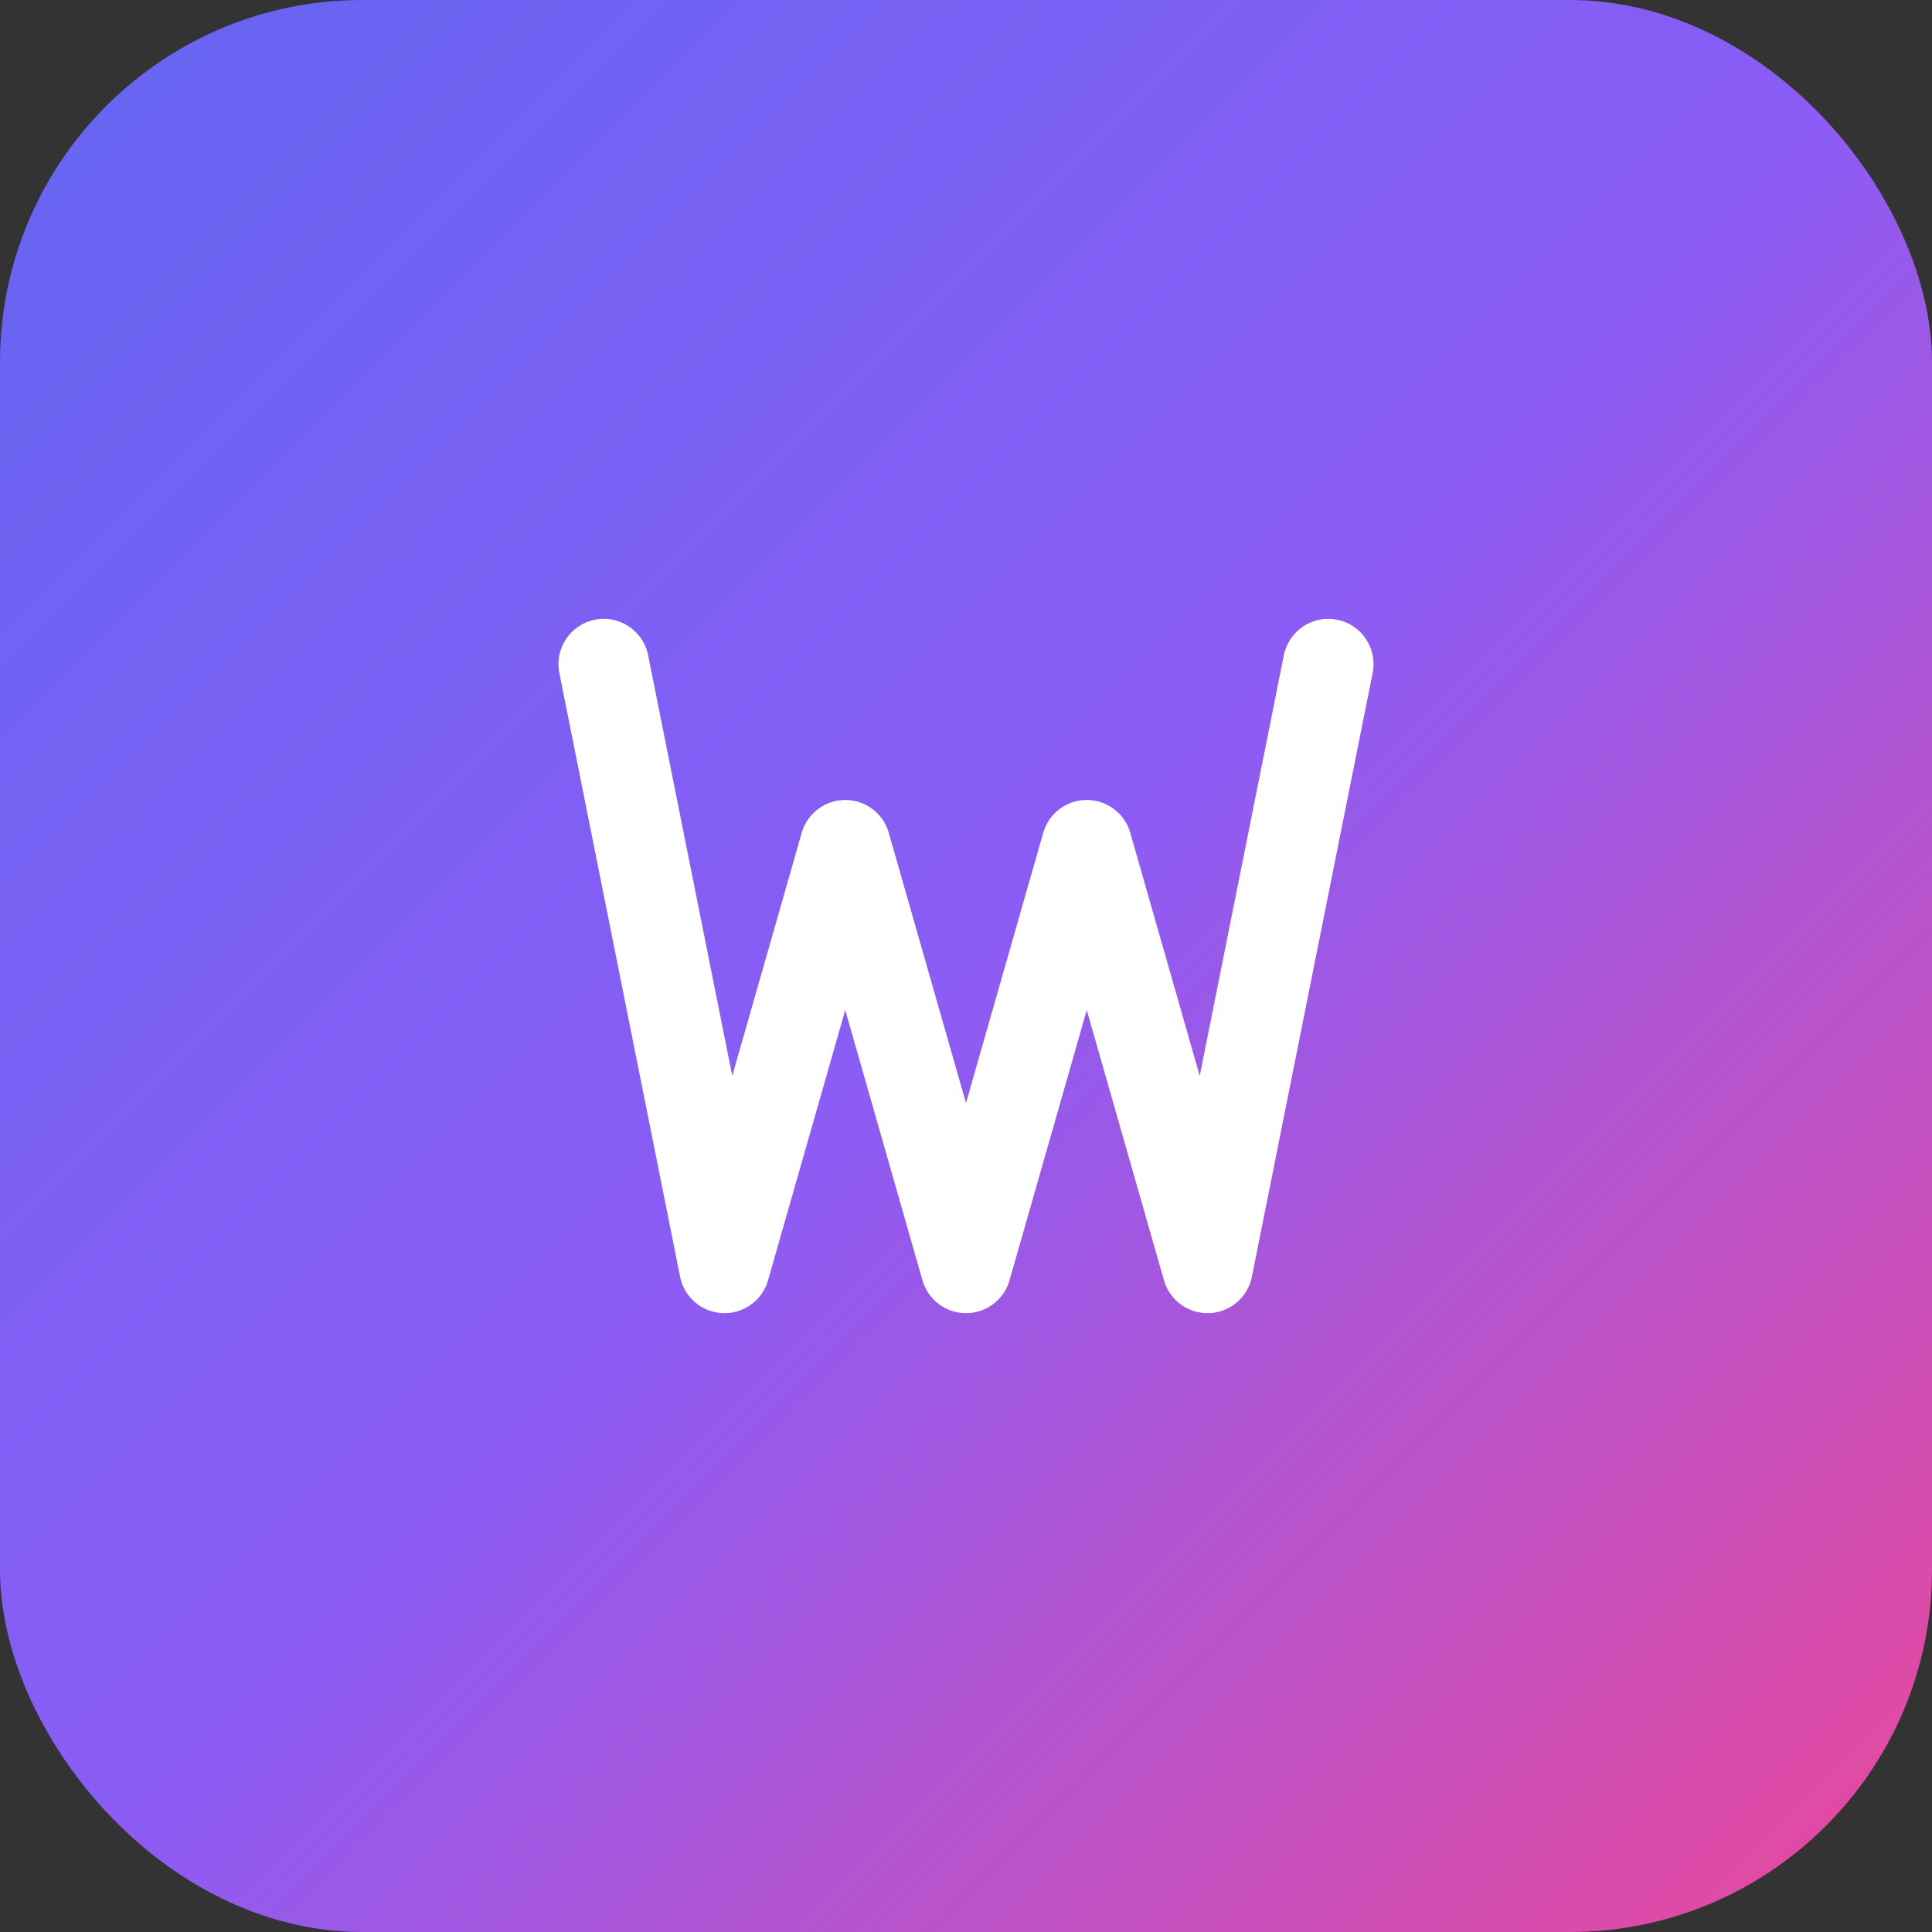 <svg width="128" height="128" viewBox="0 0 128 128" fill="none" xmlns="http://www.w3.org/2000/svg">
  <rect x="0" y="0" width="128" height="128" fill="#333333" stroke="none"/>
  <!-- Background with rounded corners -->
  <rect width="128" height="128" rx="24" fill="url(#gradient)"/>
  
  <!-- W Symbol -->
  <g transform="translate(64, 64)">
    <!-- Modern W character -->
    <path d="M-24 -20 L-16 20 L-8 -8 L0 20 L8 -8 L16 20 L24 -20" 
          stroke="white" 
          stroke-width="6" 
          fill="none" 
          stroke-linecap="round" 
          stroke-linejoin="round"/>
    

 
   </g>
  
  <!-- Gradient definition -->
  <defs>
    <linearGradient id="gradient" x1="0%" y1="0%" x2="100%" y2="100%">
      <stop offset="0%" style="stop-color:#6366f1;stop-opacity:1" />
      <stop offset="50%" style="stop-color:#8b5cf6;stop-opacity:1" />
      <stop offset="100%" style="stop-color:#ec4899;stop-opacity:1" />
    </linearGradient>
  </defs>
</svg>
